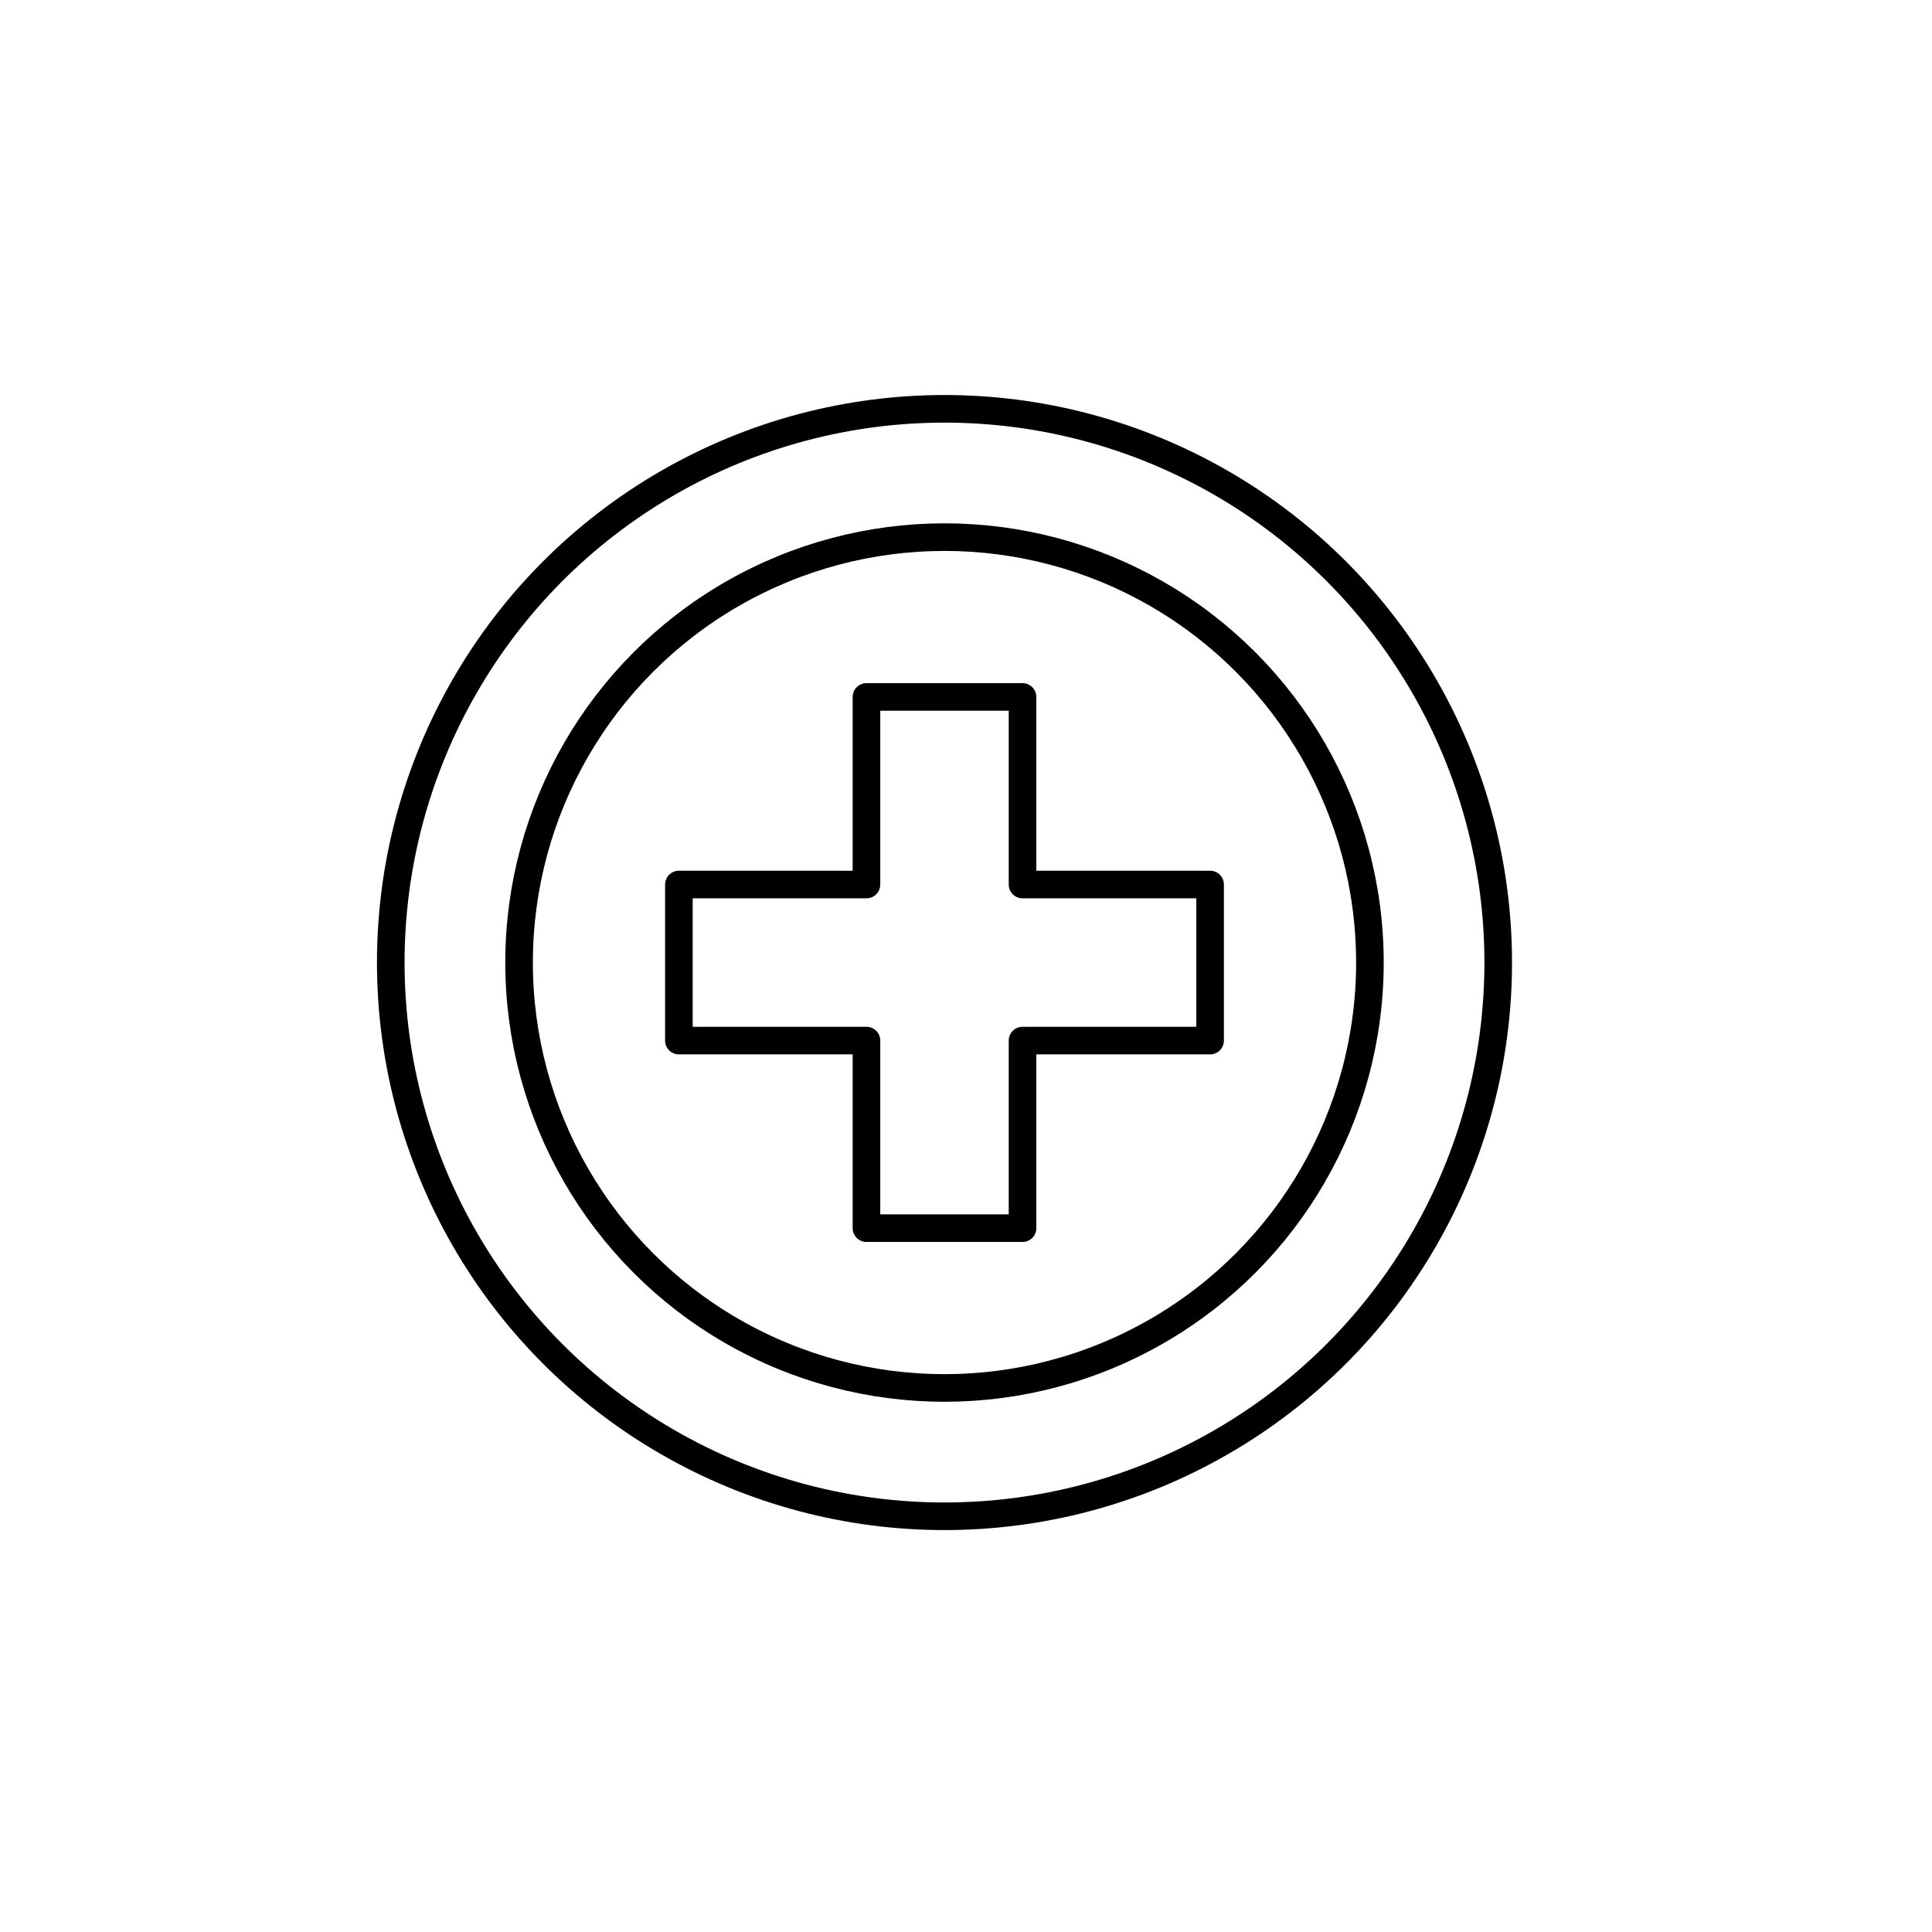 <?xml version="1.0" encoding="utf-8"?>
<!-- Generator: Adobe Illustrator 26.3.1, SVG Export Plug-In . SVG Version: 6.00 Build 0)  -->
<svg version="1.1" id="Layer_1" xmlns="http://www.w3.org/2000/svg" xmlns:xlink="http://www.w3.org/1999/xlink" x="0px" y="0px"
	 width="280px" height="280px" viewBox="0 0 280 280" enable-background="new 0 0 280 280" xml:space="preserve">
<circle fill="none" stroke="#000000" stroke-width="4" stroke-linecap="round" stroke-linejoin="round" stroke-miterlimit="10" cx="136.883" cy="139.5" r="80.25"/>
<circle fill="none" stroke="#000000" stroke-width="4" stroke-linecap="round" stroke-linejoin="round" stroke-miterlimit="10" cx="136.883" cy="139.5" r="61.655"/>
<polygon fill="none" stroke="#000000" stroke-width="4" stroke-linecap="round" stroke-linejoin="round" stroke-miterlimit="10" points="
	175.377,128.191 148.192,128.191 148.192,101.006 125.574,101.006 125.574,128.191 98.39,128.191 98.39,150.809 125.574,150.809 
	125.574,177.994 148.192,177.994 148.192,150.809 175.377,150.809 "/>
</svg>

